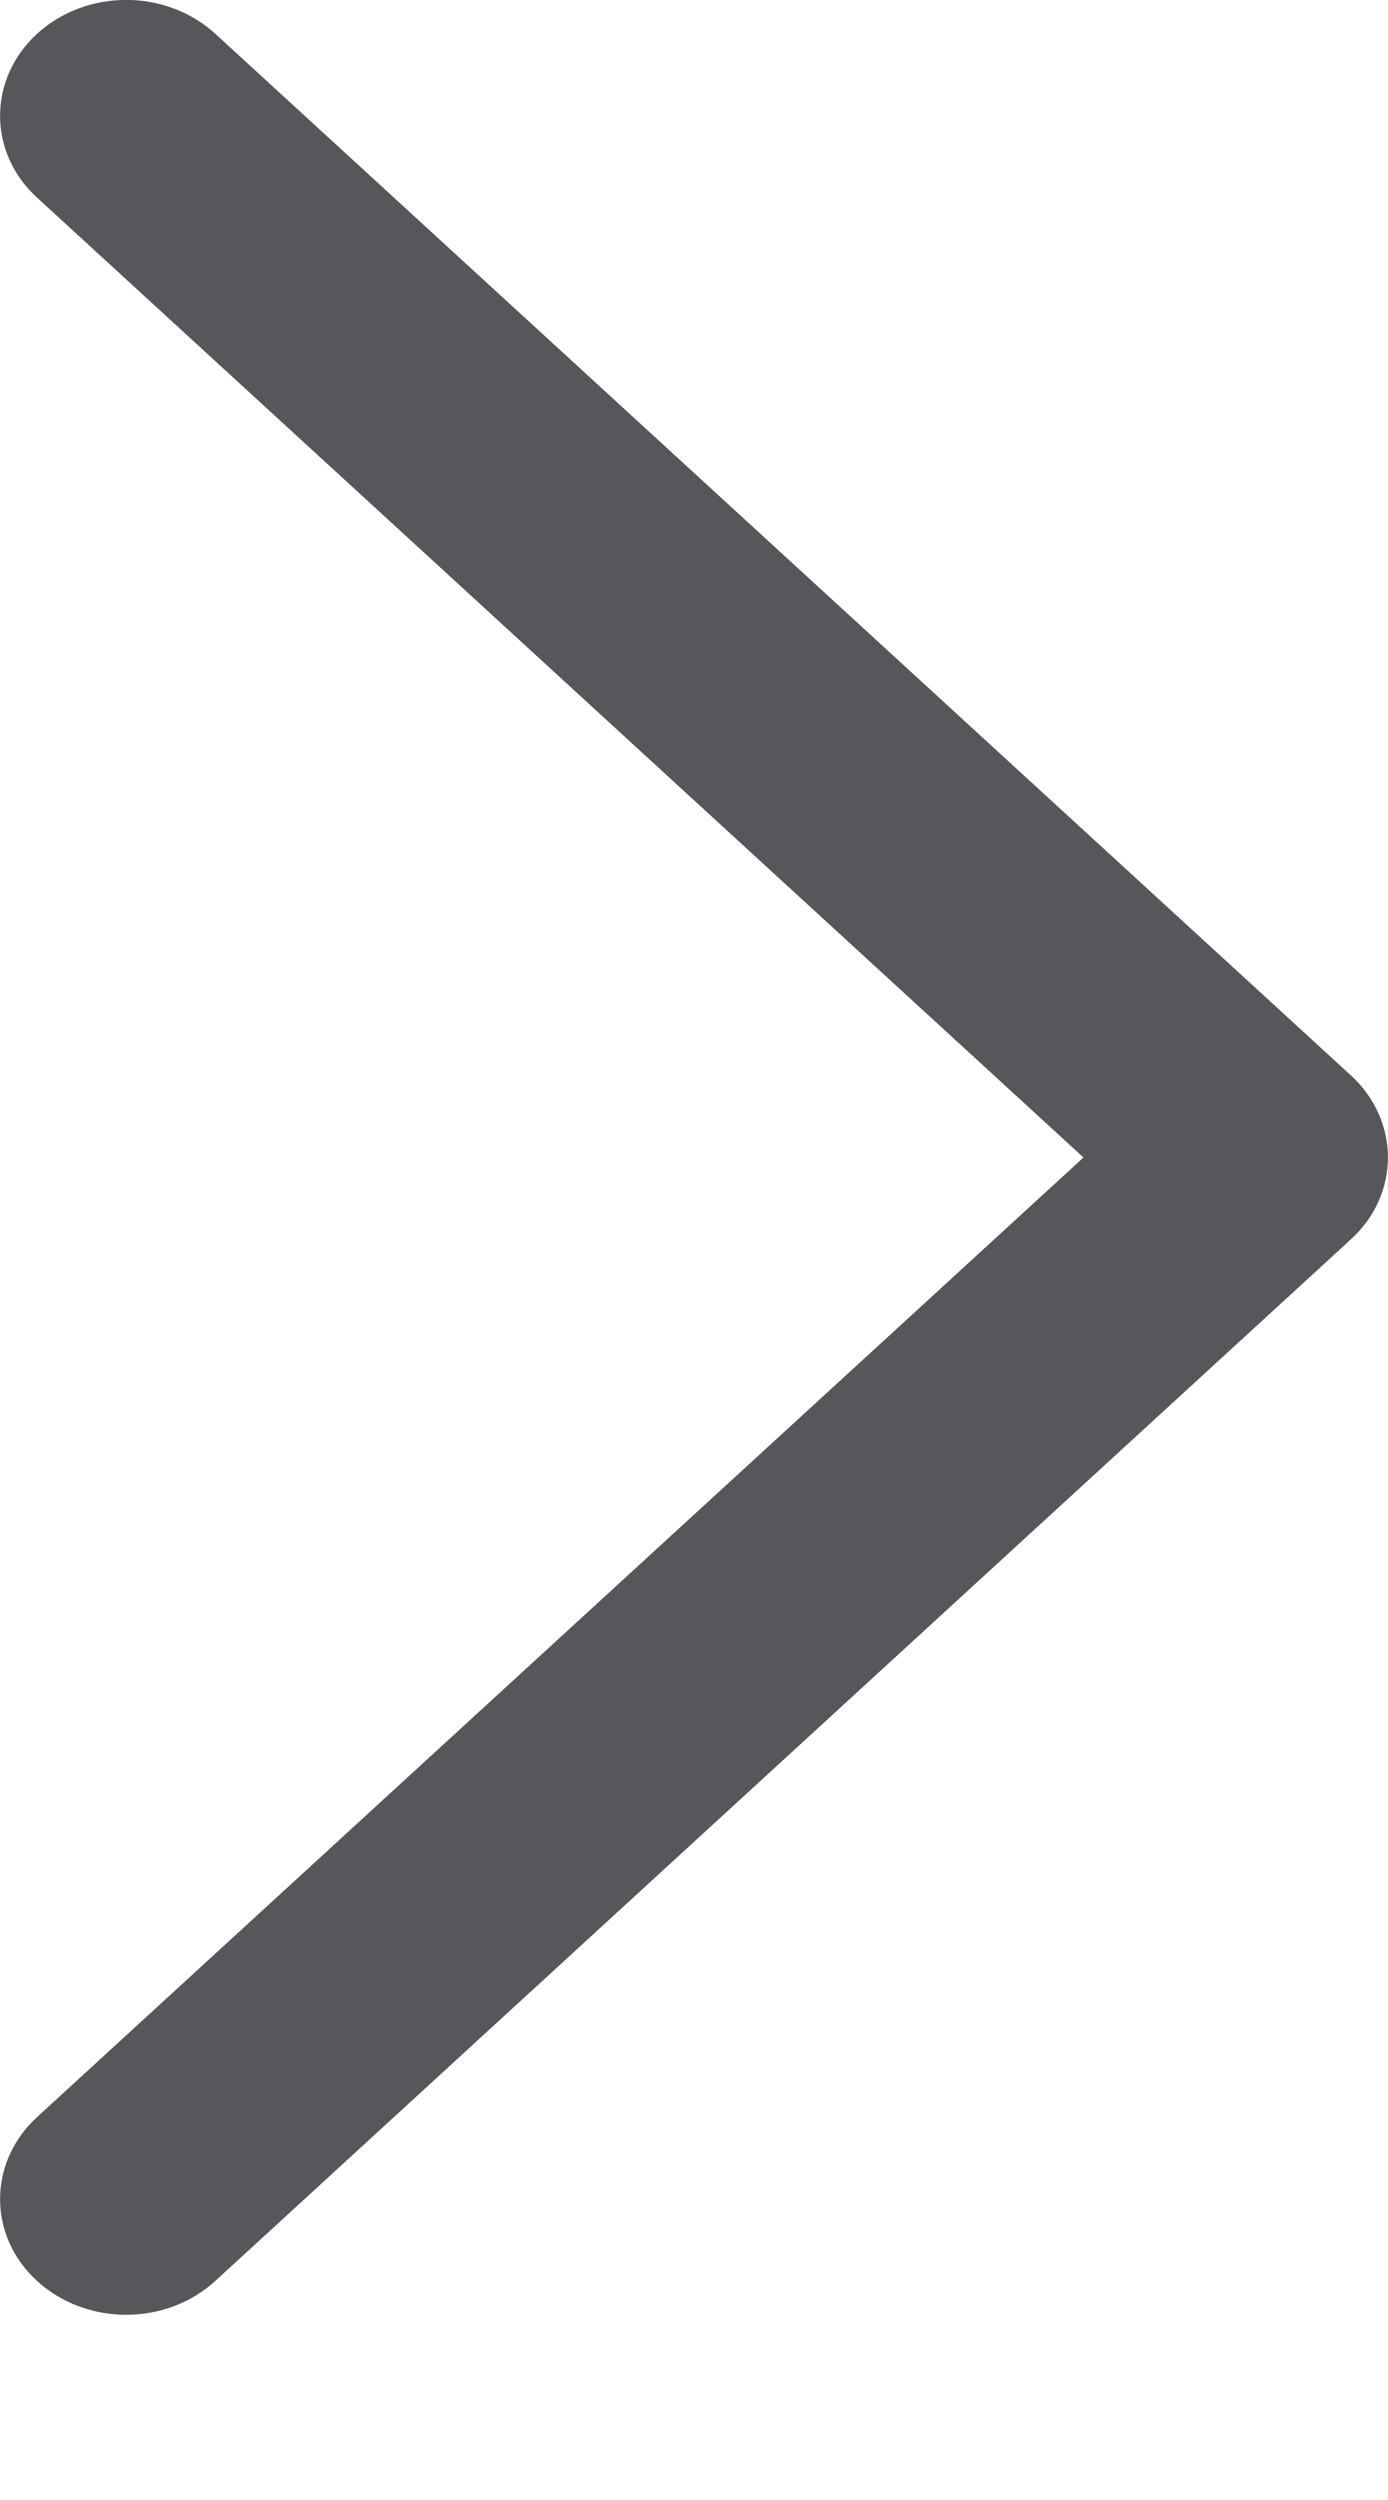 <?xml version="1.0" encoding="utf-8"?>
<svg xmlns="http://www.w3.org/2000/svg" fill="none" height="100%" overflow="visible" preserveAspectRatio="none" style="display: block;" viewBox="0 0 5 9" width="100%">
<path clip-rule="evenodd" d="M0.133 8.211C-0.044 8.049 -0.044 7.785 0.133 7.622L3.903 4.167L0.133 0.711C-0.044 0.549 -0.044 0.285 0.133 0.122C0.311 -0.041 0.598 -0.041 0.776 0.122L4.867 3.872C5.044 4.035 5.044 4.299 4.867 4.461L0.776 8.211C0.598 8.374 0.311 8.374 0.133 8.211Z" fill="#57575B" fill-rule="evenodd" id="shape"/>
</svg>